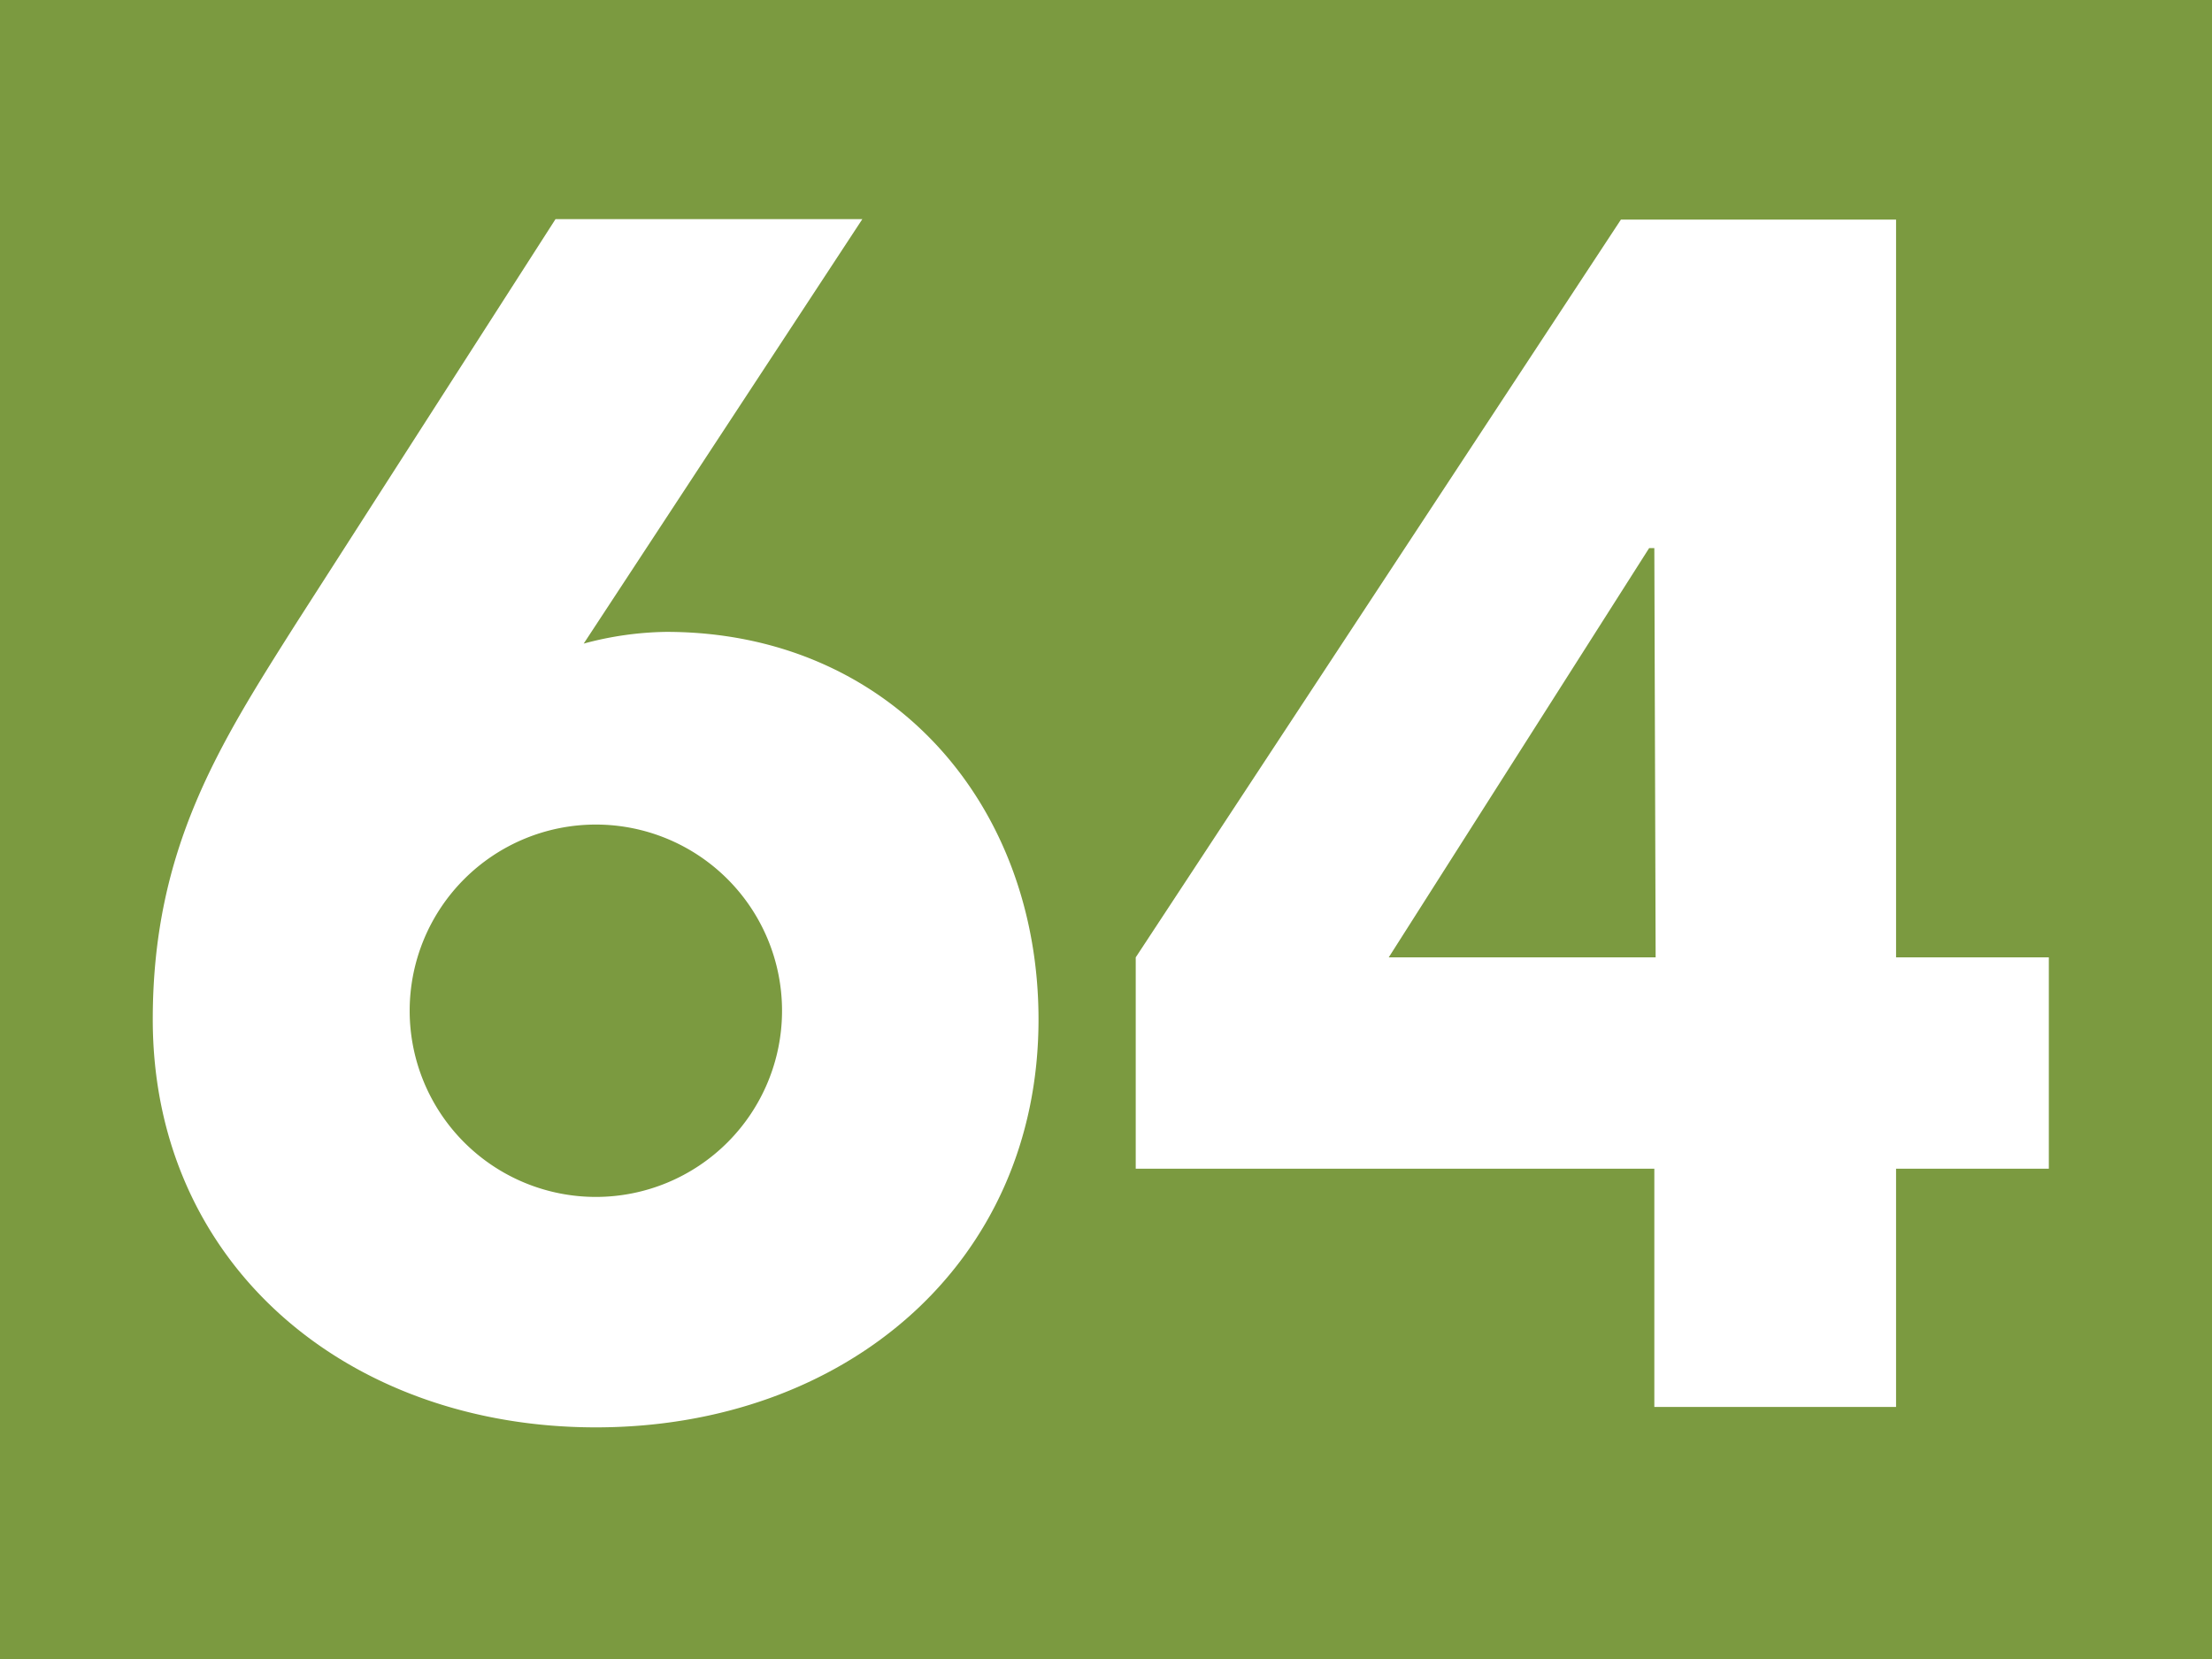 <?xml version="1.0" encoding="UTF-8"?>
<svg viewBox="0 0 50.97 38.23" xmlns="http://www.w3.org/2000/svg">
<rect width="50.97" height="38.23" fill="#7b9a40"/>
<path d="m13.45 14.83a7.64 7.64 0 0 1 1.9-0.27c5.14 0 8.58 3.94 8.58 8.93 0 5.65-4.48 9.4-10.2 9.4s-10.21-3.75-10.21-9.4c0-3.94 1.54-6.34 3.28-9.09l6-9.35h7.07zm0.28 4.17a4.29 4.29 0 0 0 0 8.58 4.29 4.29 0 0 0 0-8.58z" fill="#fff"/>
<path d="M38.12,26.93H26.17V22.06l11.18-17h6.34v17h3.52v4.87H43.69v5.49H38.12Zm0-14.3H38l-6,9.43h6.15Z" fill="#fff"/>
</svg>
